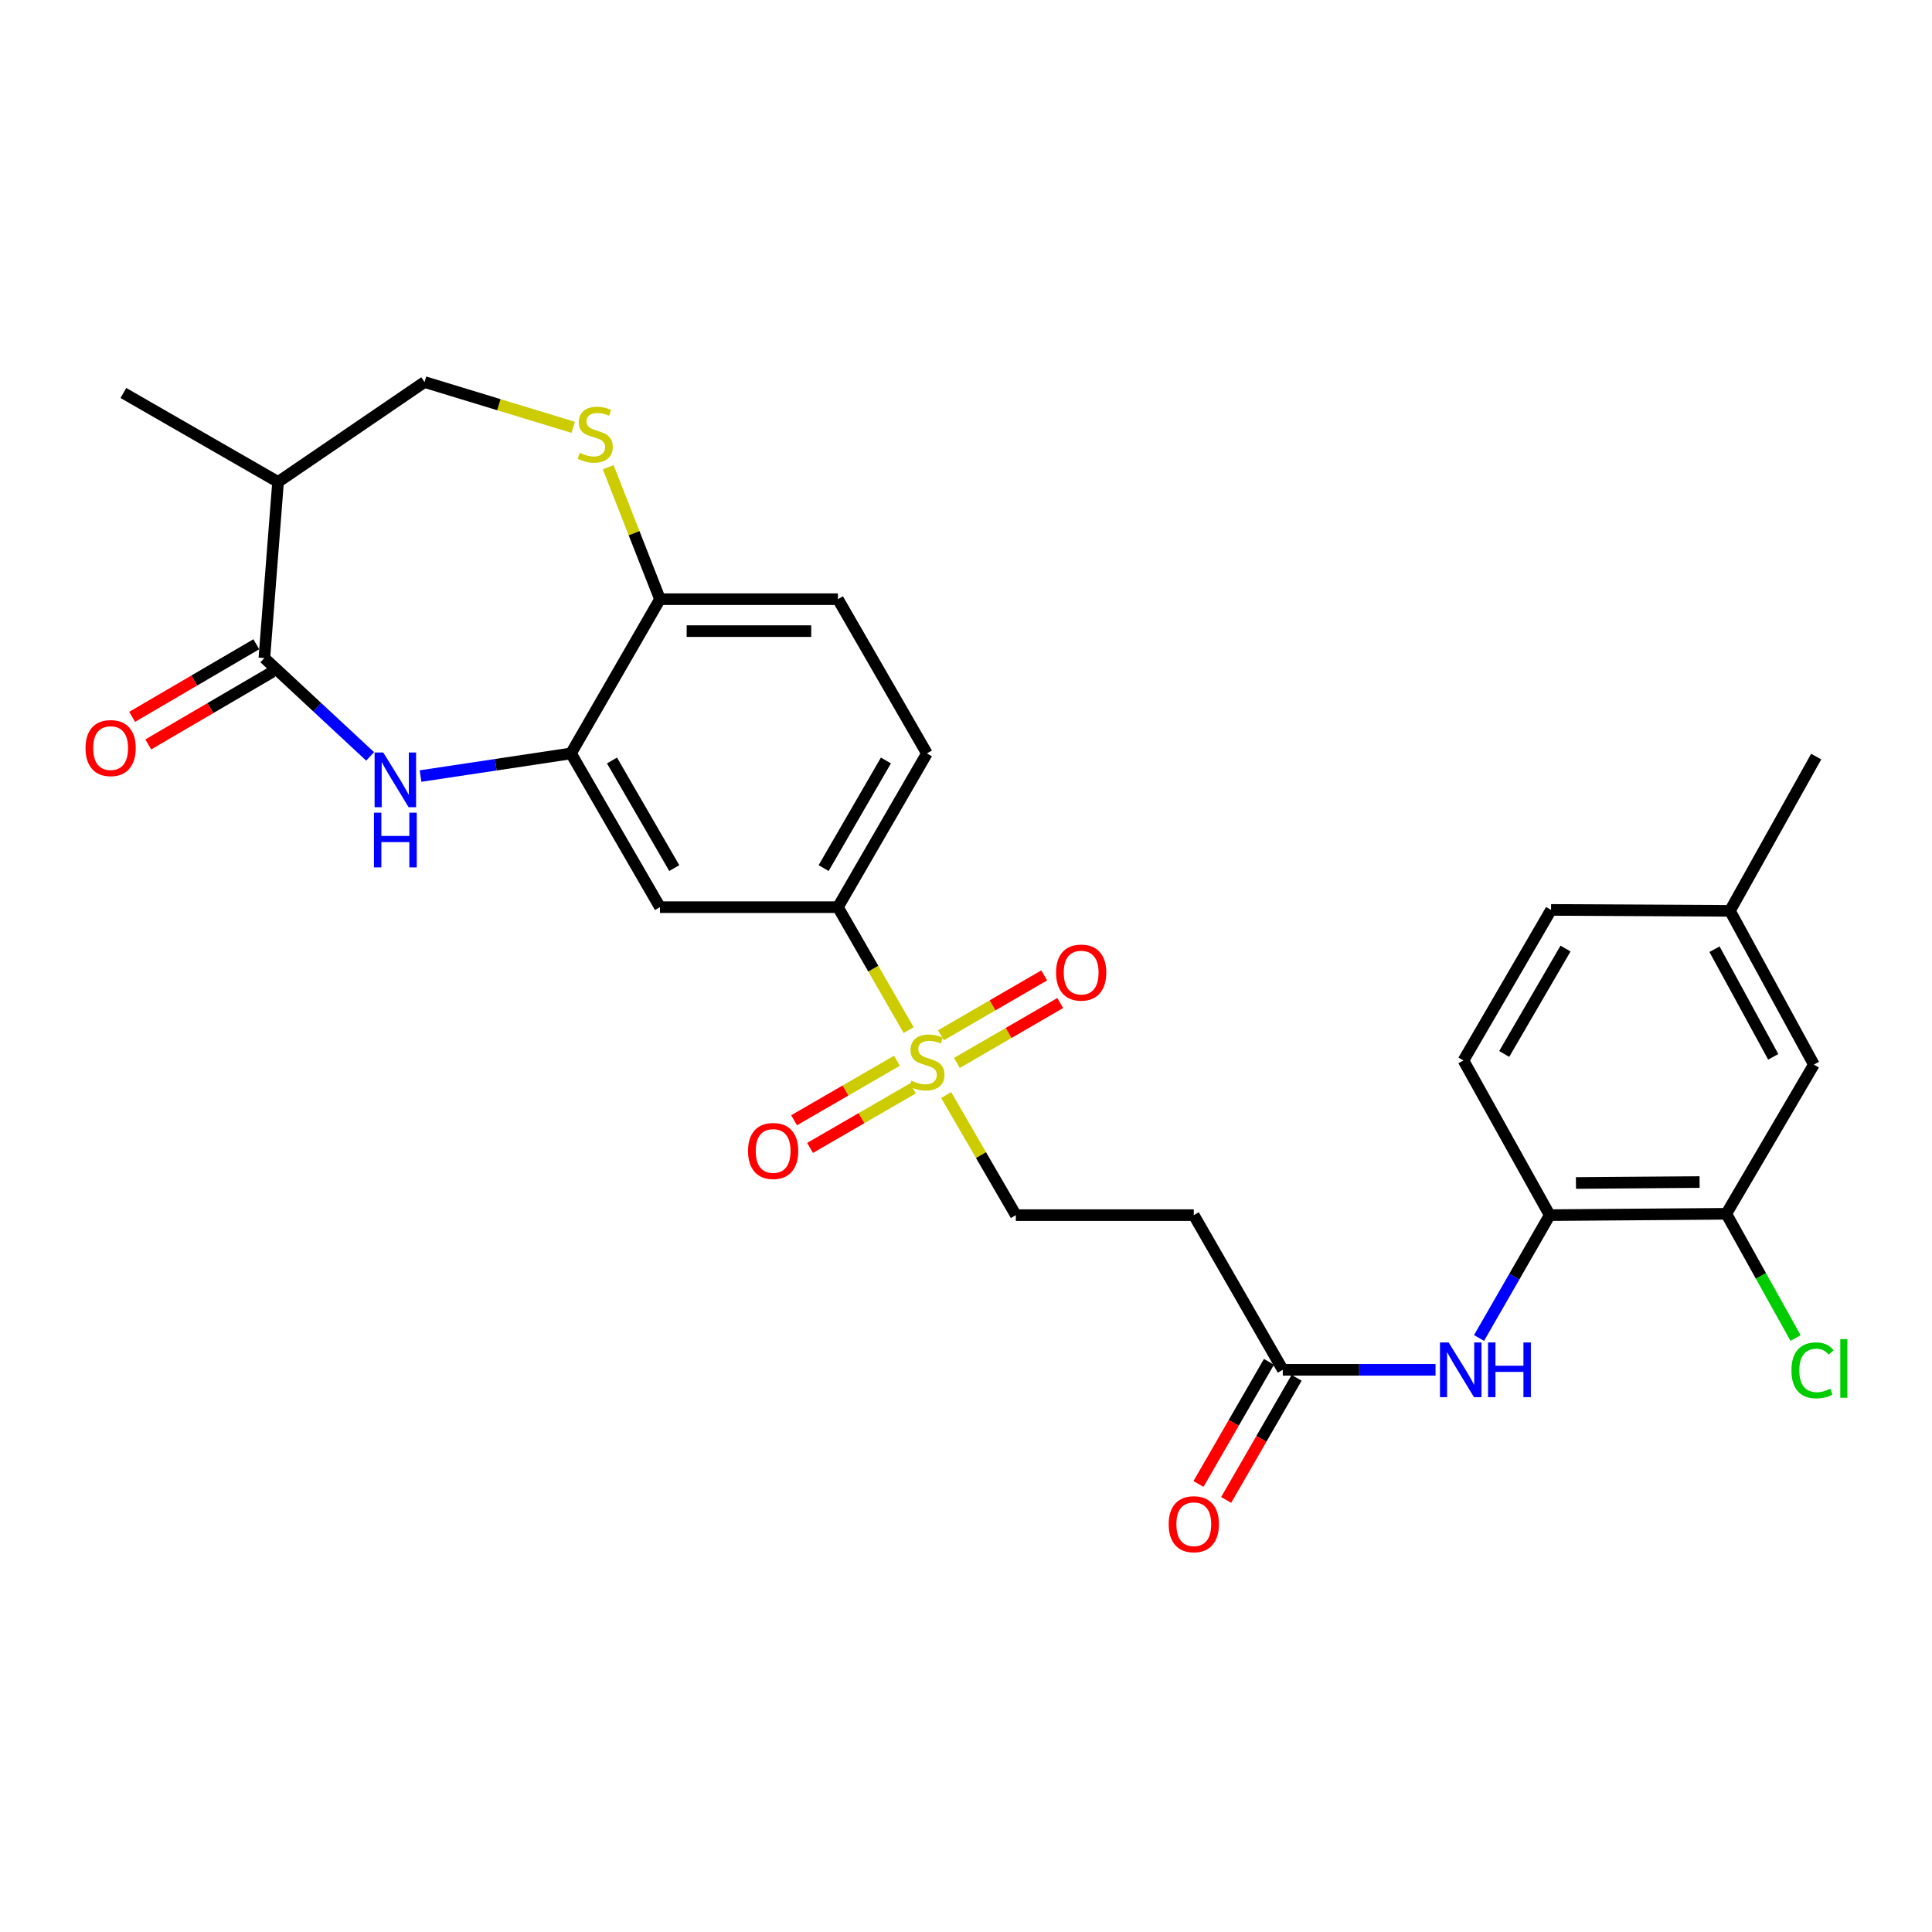 <?xml version='1.0' encoding='iso-8859-1'?>
<svg version='1.1' baseProfile='full'
              xmlns='http://www.w3.org/2000/svg'
                      xmlns:rdkit='http://www.rdkit.org/xml'
                      xmlns:xlink='http://www.w3.org/1999/xlink'
                  xml:space='preserve'
width='1000px' height='1000px' viewBox='0 0 1000 1000'>
<!-- END OF HEADER -->
<rect style='opacity:1.0;fill:#FFFFFF;stroke:none' width='1000' height='1000' x='0' y='0'> </rect>
<path class='bond-3' d='M 470.317,533.191 L 452.01,501.368' style='fill:none;fill-rule:evenodd;stroke:#CCCC00;stroke-width:6px;stroke-linecap:butt;stroke-linejoin:miter;stroke-opacity:1' />
<path class='bond-3' d='M 452.01,501.368 L 433.703,469.544' style='fill:none;fill-rule:evenodd;stroke:#000000;stroke-width:6px;stroke-linecap:butt;stroke-linejoin:miter;stroke-opacity:1' />
<path class='bond-12' d='M 489.733,566.794 L 507.769,597.874' style='fill:none;fill-rule:evenodd;stroke:#CCCC00;stroke-width:6px;stroke-linecap:butt;stroke-linejoin:miter;stroke-opacity:1' />
<path class='bond-12' d='M 507.769,597.874 L 525.804,628.954' style='fill:none;fill-rule:evenodd;stroke:#000000;stroke-width:6px;stroke-linecap:butt;stroke-linejoin:miter;stroke-opacity:1' />
<path class='bond-14' d='M 464.25,549.047 L 437.629,564.445' style='fill:none;fill-rule:evenodd;stroke:#CCCC00;stroke-width:6px;stroke-linecap:butt;stroke-linejoin:miter;stroke-opacity:1' />
<path class='bond-14' d='M 437.629,564.445 L 411.008,579.843' style='fill:none;fill-rule:evenodd;stroke:#FF0000;stroke-width:6px;stroke-linecap:butt;stroke-linejoin:miter;stroke-opacity:1' />
<path class='bond-14' d='M 472.528,563.359 L 445.907,578.757' style='fill:none;fill-rule:evenodd;stroke:#CCCC00;stroke-width:6px;stroke-linecap:butt;stroke-linejoin:miter;stroke-opacity:1' />
<path class='bond-14' d='M 445.907,578.757 L 419.286,594.155' style='fill:none;fill-rule:evenodd;stroke:#FF0000;stroke-width:6px;stroke-linecap:butt;stroke-linejoin:miter;stroke-opacity:1' />
<path class='bond-15' d='M 495.302,550.17 L 522.038,534.667' style='fill:none;fill-rule:evenodd;stroke:#CCCC00;stroke-width:6px;stroke-linecap:butt;stroke-linejoin:miter;stroke-opacity:1' />
<path class='bond-15' d='M 522.038,534.667 L 548.775,519.164' style='fill:none;fill-rule:evenodd;stroke:#FF0000;stroke-width:6px;stroke-linecap:butt;stroke-linejoin:miter;stroke-opacity:1' />
<path class='bond-15' d='M 487.008,535.867 L 513.745,520.364' style='fill:none;fill-rule:evenodd;stroke:#CCCC00;stroke-width:6px;stroke-linecap:butt;stroke-linejoin:miter;stroke-opacity:1' />
<path class='bond-15' d='M 513.745,520.364 L 540.481,504.861' style='fill:none;fill-rule:evenodd;stroke:#FF0000;stroke-width:6px;stroke-linecap:butt;stroke-linejoin:miter;stroke-opacity:1' />
<path class='bond-0' d='M 217.67,401.687 L 256.609,395.829' style='fill:none;fill-rule:evenodd;stroke:#0000FF;stroke-width:6px;stroke-linecap:butt;stroke-linejoin:miter;stroke-opacity:1' />
<path class='bond-0' d='M 256.609,395.829 L 295.547,389.971' style='fill:none;fill-rule:evenodd;stroke:#000000;stroke-width:6px;stroke-linecap:butt;stroke-linejoin:miter;stroke-opacity:1' />
<path class='bond-1' d='M 191.577,391.508 L 164.206,366.054' style='fill:none;fill-rule:evenodd;stroke:#0000FF;stroke-width:6px;stroke-linecap:butt;stroke-linejoin:miter;stroke-opacity:1' />
<path class='bond-1' d='M 164.206,366.054 L 136.835,340.6' style='fill:none;fill-rule:evenodd;stroke:#000000;stroke-width:6px;stroke-linecap:butt;stroke-linejoin:miter;stroke-opacity:1' />
<path class='bond-6' d='M 136.835,340.6 L 143.926,249.455' style='fill:none;fill-rule:evenodd;stroke:#000000;stroke-width:6px;stroke-linecap:butt;stroke-linejoin:miter;stroke-opacity:1' />
<path class='bond-17' d='M 132.662,333.464 L 100.528,352.252' style='fill:none;fill-rule:evenodd;stroke:#000000;stroke-width:6px;stroke-linecap:butt;stroke-linejoin:miter;stroke-opacity:1' />
<path class='bond-17' d='M 100.528,352.252 L 68.394,371.039' style='fill:none;fill-rule:evenodd;stroke:#FF0000;stroke-width:6px;stroke-linecap:butt;stroke-linejoin:miter;stroke-opacity:1' />
<path class='bond-17' d='M 141.007,347.737 L 108.873,366.525' style='fill:none;fill-rule:evenodd;stroke:#000000;stroke-width:6px;stroke-linecap:butt;stroke-linejoin:miter;stroke-opacity:1' />
<path class='bond-17' d='M 108.873,366.525 L 76.739,385.312' style='fill:none;fill-rule:evenodd;stroke:#FF0000;stroke-width:6px;stroke-linecap:butt;stroke-linejoin:miter;stroke-opacity:1' />
<path class='bond-2' d='M 295.547,389.971 L 341.602,469.544' style='fill:none;fill-rule:evenodd;stroke:#000000;stroke-width:6px;stroke-linecap:butt;stroke-linejoin:miter;stroke-opacity:1' />
<path class='bond-2' d='M 316.765,393.625 L 349.004,449.326' style='fill:none;fill-rule:evenodd;stroke:#000000;stroke-width:6px;stroke-linecap:butt;stroke-linejoin:miter;stroke-opacity:1' />
<path class='bond-28' d='M 295.547,389.971 L 341.602,310.133' style='fill:none;fill-rule:evenodd;stroke:#000000;stroke-width:6px;stroke-linecap:butt;stroke-linejoin:miter;stroke-opacity:1' />
<path class='bond-5' d='M 433.703,469.544 L 341.602,469.544' style='fill:none;fill-rule:evenodd;stroke:#000000;stroke-width:6px;stroke-linecap:butt;stroke-linejoin:miter;stroke-opacity:1' />
<path class='bond-19' d='M 433.703,469.544 L 479.768,389.971' style='fill:none;fill-rule:evenodd;stroke:#000000;stroke-width:6px;stroke-linecap:butt;stroke-linejoin:miter;stroke-opacity:1' />
<path class='bond-19' d='M 426.304,449.324 L 458.549,393.624' style='fill:none;fill-rule:evenodd;stroke:#000000;stroke-width:6px;stroke-linecap:butt;stroke-linejoin:miter;stroke-opacity:1' />
<path class='bond-4' d='M 314.813,241.839 L 328.208,275.986' style='fill:none;fill-rule:evenodd;stroke:#CCCC00;stroke-width:6px;stroke-linecap:butt;stroke-linejoin:miter;stroke-opacity:1' />
<path class='bond-4' d='M 328.208,275.986 L 341.602,310.133' style='fill:none;fill-rule:evenodd;stroke:#000000;stroke-width:6px;stroke-linecap:butt;stroke-linejoin:miter;stroke-opacity:1' />
<path class='bond-16' d='M 296.687,221.193 L 258.214,209.467' style='fill:none;fill-rule:evenodd;stroke:#CCCC00;stroke-width:6px;stroke-linecap:butt;stroke-linejoin:miter;stroke-opacity:1' />
<path class='bond-16' d='M 258.214,209.467 L 219.741,197.742' style='fill:none;fill-rule:evenodd;stroke:#000000;stroke-width:6px;stroke-linecap:butt;stroke-linejoin:miter;stroke-opacity:1' />
<path class='bond-26' d='M 143.926,249.455 L 63.867,203.409' style='fill:none;fill-rule:evenodd;stroke:#000000;stroke-width:6px;stroke-linecap:butt;stroke-linejoin:miter;stroke-opacity:1' />
<path class='bond-29' d='M 143.926,249.455 L 219.741,197.742' style='fill:none;fill-rule:evenodd;stroke:#000000;stroke-width:6px;stroke-linecap:butt;stroke-linejoin:miter;stroke-opacity:1' />
<path class='bond-7' d='M 743.028,709.013 L 703.499,709.013' style='fill:none;fill-rule:evenodd;stroke:#0000FF;stroke-width:6px;stroke-linecap:butt;stroke-linejoin:miter;stroke-opacity:1' />
<path class='bond-7' d='M 703.499,709.013 L 663.97,709.013' style='fill:none;fill-rule:evenodd;stroke:#000000;stroke-width:6px;stroke-linecap:butt;stroke-linejoin:miter;stroke-opacity:1' />
<path class='bond-9' d='M 765.544,692.544 L 783.835,660.749' style='fill:none;fill-rule:evenodd;stroke:#0000FF;stroke-width:6px;stroke-linecap:butt;stroke-linejoin:miter;stroke-opacity:1' />
<path class='bond-9' d='M 783.835,660.749 L 802.126,628.954' style='fill:none;fill-rule:evenodd;stroke:#000000;stroke-width:6px;stroke-linecap:butt;stroke-linejoin:miter;stroke-opacity:1' />
<path class='bond-8' d='M 663.97,709.013 L 617.905,628.954' style='fill:none;fill-rule:evenodd;stroke:#000000;stroke-width:6px;stroke-linecap:butt;stroke-linejoin:miter;stroke-opacity:1' />
<path class='bond-20' d='M 656.809,704.882 L 638.573,736.489' style='fill:none;fill-rule:evenodd;stroke:#000000;stroke-width:6px;stroke-linecap:butt;stroke-linejoin:miter;stroke-opacity:1' />
<path class='bond-20' d='M 638.573,736.489 L 620.337,768.096' style='fill:none;fill-rule:evenodd;stroke:#FF0000;stroke-width:6px;stroke-linecap:butt;stroke-linejoin:miter;stroke-opacity:1' />
<path class='bond-20' d='M 671.13,713.145 L 652.894,744.752' style='fill:none;fill-rule:evenodd;stroke:#000000;stroke-width:6px;stroke-linecap:butt;stroke-linejoin:miter;stroke-opacity:1' />
<path class='bond-20' d='M 652.894,744.752 L 634.657,776.359' style='fill:none;fill-rule:evenodd;stroke:#FF0000;stroke-width:6px;stroke-linecap:butt;stroke-linejoin:miter;stroke-opacity:1' />
<path class='bond-11' d='M 802.126,628.954 L 893.538,628.256' style='fill:none;fill-rule:evenodd;stroke:#000000;stroke-width:6px;stroke-linecap:butt;stroke-linejoin:miter;stroke-opacity:1' />
<path class='bond-11' d='M 815.711,612.317 L 879.7,611.828' style='fill:none;fill-rule:evenodd;stroke:#000000;stroke-width:6px;stroke-linecap:butt;stroke-linejoin:miter;stroke-opacity:1' />
<path class='bond-22' d='M 802.126,628.954 L 757.485,548.895' style='fill:none;fill-rule:evenodd;stroke:#000000;stroke-width:6px;stroke-linecap:butt;stroke-linejoin:miter;stroke-opacity:1' />
<path class='bond-10' d='M 341.602,310.133 L 433.703,310.133' style='fill:none;fill-rule:evenodd;stroke:#000000;stroke-width:6px;stroke-linecap:butt;stroke-linejoin:miter;stroke-opacity:1' />
<path class='bond-10' d='M 355.418,326.666 L 419.888,326.666' style='fill:none;fill-rule:evenodd;stroke:#000000;stroke-width:6px;stroke-linecap:butt;stroke-linejoin:miter;stroke-opacity:1' />
<path class='bond-18' d='M 893.538,628.256 L 938.858,551.026' style='fill:none;fill-rule:evenodd;stroke:#000000;stroke-width:6px;stroke-linecap:butt;stroke-linejoin:miter;stroke-opacity:1' />
<path class='bond-23' d='M 893.538,628.256 L 911.459,660.41' style='fill:none;fill-rule:evenodd;stroke:#000000;stroke-width:6px;stroke-linecap:butt;stroke-linejoin:miter;stroke-opacity:1' />
<path class='bond-23' d='M 911.459,660.41 L 929.38,692.564' style='fill:none;fill-rule:evenodd;stroke:#00CC00;stroke-width:6px;stroke-linecap:butt;stroke-linejoin:miter;stroke-opacity:1' />
<path class='bond-13' d='M 525.804,628.954 L 617.905,628.954' style='fill:none;fill-rule:evenodd;stroke:#000000;stroke-width:6px;stroke-linecap:butt;stroke-linejoin:miter;stroke-opacity:1' />
<path class='bond-30' d='M 938.858,551.026 L 895.421,471.445' style='fill:none;fill-rule:evenodd;stroke:#000000;stroke-width:6px;stroke-linecap:butt;stroke-linejoin:miter;stroke-opacity:1' />
<path class='bond-30' d='M 917.83,547.01 L 887.424,491.303' style='fill:none;fill-rule:evenodd;stroke:#000000;stroke-width:6px;stroke-linecap:butt;stroke-linejoin:miter;stroke-opacity:1' />
<path class='bond-21' d='M 479.768,389.971 L 433.703,310.133' style='fill:none;fill-rule:evenodd;stroke:#000000;stroke-width:6px;stroke-linecap:butt;stroke-linejoin:miter;stroke-opacity:1' />
<path class='bond-25' d='M 757.485,548.895 L 802.824,470.967' style='fill:none;fill-rule:evenodd;stroke:#000000;stroke-width:6px;stroke-linecap:butt;stroke-linejoin:miter;stroke-opacity:1' />
<path class='bond-25' d='M 778.577,545.521 L 810.314,490.971' style='fill:none;fill-rule:evenodd;stroke:#000000;stroke-width:6px;stroke-linecap:butt;stroke-linejoin:miter;stroke-opacity:1' />
<path class='bond-24' d='M 895.421,471.445 L 802.824,470.967' style='fill:none;fill-rule:evenodd;stroke:#000000;stroke-width:6px;stroke-linecap:butt;stroke-linejoin:miter;stroke-opacity:1' />
<path class='bond-27' d='M 895.421,471.445 L 940.061,391.606' style='fill:none;fill-rule:evenodd;stroke:#000000;stroke-width:6px;stroke-linecap:butt;stroke-linejoin:miter;stroke-opacity:1' />
<path  class='atom-0' d='M 471.768 559.341
Q 472.088 559.461, 473.408 560.021
Q 474.728 560.581, 476.168 560.941
Q 477.648 561.261, 479.088 561.261
Q 481.768 561.261, 483.328 559.981
Q 484.888 558.661, 484.888 556.381
Q 484.888 554.821, 484.088 553.861
Q 483.328 552.901, 482.128 552.381
Q 480.928 551.861, 478.928 551.261
Q 476.408 550.501, 474.888 549.781
Q 473.408 549.061, 472.328 547.541
Q 471.288 546.021, 471.288 543.461
Q 471.288 539.901, 473.688 537.701
Q 476.128 535.501, 480.928 535.501
Q 484.208 535.501, 487.928 537.061
L 487.008 540.141
Q 483.608 538.741, 481.048 538.741
Q 478.288 538.741, 476.768 539.901
Q 475.248 541.021, 475.288 542.981
Q 475.288 544.501, 476.048 545.421
Q 476.848 546.341, 477.968 546.861
Q 479.128 547.381, 481.048 547.981
Q 483.608 548.781, 485.128 549.581
Q 486.648 550.381, 487.728 552.021
Q 488.848 553.621, 488.848 556.381
Q 488.848 560.301, 486.208 562.421
Q 483.608 564.501, 479.248 564.501
Q 476.728 564.501, 474.808 563.941
Q 472.928 563.421, 470.688 562.501
L 471.768 559.341
' fill='#CCCC00'/>
<path  class='atom-1' d='M 198.371 389.488
L 207.651 404.488
Q 208.571 405.968, 210.051 408.648
Q 211.531 411.328, 211.611 411.488
L 211.611 389.488
L 215.371 389.488
L 215.371 417.808
L 211.491 417.808
L 201.531 401.408
Q 200.371 399.488, 199.131 397.288
Q 197.931 395.088, 197.571 394.408
L 197.571 417.808
L 193.891 417.808
L 193.891 389.488
L 198.371 389.488
' fill='#0000FF'/>
<path  class='atom-1' d='M 193.551 420.64
L 197.391 420.64
L 197.391 432.68
L 211.871 432.68
L 211.871 420.64
L 215.711 420.64
L 215.711 448.96
L 211.871 448.96
L 211.871 435.88
L 197.391 435.88
L 197.391 448.96
L 193.551 448.96
L 193.551 420.64
' fill='#0000FF'/>
<path  class='atom-5' d='M 300.076 234.384
Q 300.396 234.504, 301.716 235.064
Q 303.036 235.624, 304.476 235.984
Q 305.956 236.304, 307.396 236.304
Q 310.076 236.304, 311.636 235.024
Q 313.196 233.704, 313.196 231.424
Q 313.196 229.864, 312.396 228.904
Q 311.636 227.944, 310.436 227.424
Q 309.236 226.904, 307.236 226.304
Q 304.716 225.544, 303.196 224.824
Q 301.716 224.104, 300.636 222.584
Q 299.596 221.064, 299.596 218.504
Q 299.596 214.944, 301.996 212.744
Q 304.436 210.544, 309.236 210.544
Q 312.516 210.544, 316.236 212.104
L 315.316 215.184
Q 311.916 213.784, 309.356 213.784
Q 306.596 213.784, 305.076 214.944
Q 303.556 216.064, 303.596 218.024
Q 303.596 219.544, 304.356 220.464
Q 305.156 221.384, 306.276 221.904
Q 307.436 222.424, 309.356 223.024
Q 311.916 223.824, 313.436 224.624
Q 314.956 225.424, 316.036 227.064
Q 317.156 228.664, 317.156 231.424
Q 317.156 235.344, 314.516 237.464
Q 311.916 239.544, 307.556 239.544
Q 305.036 239.544, 303.116 238.984
Q 301.236 238.464, 298.996 237.544
L 300.076 234.384
' fill='#CCCC00'/>
<path  class='atom-8' d='M 749.81 694.853
L 759.09 709.853
Q 760.01 711.333, 761.49 714.013
Q 762.97 716.693, 763.05 716.853
L 763.05 694.853
L 766.81 694.853
L 766.81 723.173
L 762.93 723.173
L 752.97 706.773
Q 751.81 704.853, 750.57 702.653
Q 749.37 700.453, 749.01 699.773
L 749.01 723.173
L 745.33 723.173
L 745.33 694.853
L 749.81 694.853
' fill='#0000FF'/>
<path  class='atom-8' d='M 770.21 694.853
L 774.05 694.853
L 774.05 706.893
L 788.53 706.893
L 788.53 694.853
L 792.37 694.853
L 792.37 723.173
L 788.53 723.173
L 788.53 710.093
L 774.05 710.093
L 774.05 723.173
L 770.21 723.173
L 770.21 694.853
' fill='#0000FF'/>
<path  class='atom-15' d='M 387.177 595.738
Q 387.177 588.938, 390.537 585.138
Q 393.897 581.338, 400.177 581.338
Q 406.457 581.338, 409.817 585.138
Q 413.177 588.938, 413.177 595.738
Q 413.177 602.618, 409.777 606.538
Q 406.377 610.418, 400.177 610.418
Q 393.937 610.418, 390.537 606.538
Q 387.177 602.658, 387.177 595.738
M 400.177 607.218
Q 404.497 607.218, 406.817 604.338
Q 409.177 601.418, 409.177 595.738
Q 409.177 590.178, 406.817 587.378
Q 404.497 584.538, 400.177 584.538
Q 395.857 584.538, 393.497 587.338
Q 391.177 590.138, 391.177 595.738
Q 391.177 601.458, 393.497 604.338
Q 395.857 607.218, 400.177 607.218
' fill='#FF0000'/>
<path  class='atom-16' d='M 546.606 503.407
Q 546.606 496.607, 549.966 492.807
Q 553.326 489.007, 559.606 489.007
Q 565.886 489.007, 569.246 492.807
Q 572.606 496.607, 572.606 503.407
Q 572.606 510.287, 569.206 514.207
Q 565.806 518.087, 559.606 518.087
Q 553.366 518.087, 549.966 514.207
Q 546.606 510.327, 546.606 503.407
M 559.606 514.887
Q 563.926 514.887, 566.246 512.007
Q 568.606 509.087, 568.606 503.407
Q 568.606 497.847, 566.246 495.047
Q 563.926 492.207, 559.606 492.207
Q 555.286 492.207, 552.926 495.007
Q 550.606 497.807, 550.606 503.407
Q 550.606 509.127, 552.926 512.007
Q 555.286 514.887, 559.606 514.887
' fill='#FF0000'/>
<path  class='atom-18' d='M 44.262 387.204
Q 44.262 380.404, 47.622 376.604
Q 50.982 372.804, 57.262 372.804
Q 63.542 372.804, 66.902 376.604
Q 70.262 380.404, 70.262 387.204
Q 70.262 394.084, 66.862 398.004
Q 63.462 401.884, 57.262 401.884
Q 51.022 401.884, 47.622 398.004
Q 44.262 394.124, 44.262 387.204
M 57.262 398.684
Q 61.582 398.684, 63.902 395.804
Q 66.262 392.884, 66.262 387.204
Q 66.262 381.644, 63.902 378.844
Q 61.582 376.004, 57.262 376.004
Q 52.942 376.004, 50.582 378.804
Q 48.262 381.604, 48.262 387.204
Q 48.262 392.924, 50.582 395.804
Q 52.942 398.684, 57.262 398.684
' fill='#FF0000'/>
<path  class='atom-21' d='M 604.905 788.932
Q 604.905 782.132, 608.265 778.332
Q 611.625 774.532, 617.905 774.532
Q 624.185 774.532, 627.545 778.332
Q 630.905 782.132, 630.905 788.932
Q 630.905 795.812, 627.505 799.732
Q 624.105 803.612, 617.905 803.612
Q 611.665 803.612, 608.265 799.732
Q 604.905 795.852, 604.905 788.932
M 617.905 800.412
Q 622.225 800.412, 624.545 797.532
Q 626.905 794.612, 626.905 788.932
Q 626.905 783.372, 624.545 780.572
Q 622.225 777.732, 617.905 777.732
Q 613.585 777.732, 611.225 780.532
Q 608.905 783.332, 608.905 788.932
Q 608.905 794.652, 611.225 797.532
Q 613.585 800.412, 617.905 800.412
' fill='#FF0000'/>
<path  class='atom-24' d='M 927.24 709.295
Q 927.24 702.255, 930.52 698.575
Q 933.84 694.855, 940.12 694.855
Q 945.96 694.855, 949.08 698.975
L 946.44 701.135
Q 944.16 698.135, 940.12 698.135
Q 935.84 698.135, 933.56 701.015
Q 931.32 703.855, 931.32 709.295
Q 931.32 714.895, 933.64 717.775
Q 936 720.655, 940.56 720.655
Q 943.68 720.655, 947.32 718.775
L 948.44 721.775
Q 946.96 722.735, 944.72 723.295
Q 942.48 723.855, 940 723.855
Q 933.84 723.855, 930.52 720.095
Q 927.24 716.335, 927.24 709.295
' fill='#00CC00'/>
<path  class='atom-24' d='M 952.52 693.135
L 956.2 693.135
L 956.2 723.495
L 952.52 723.495
L 952.52 693.135
' fill='#00CC00'/>
</svg>
